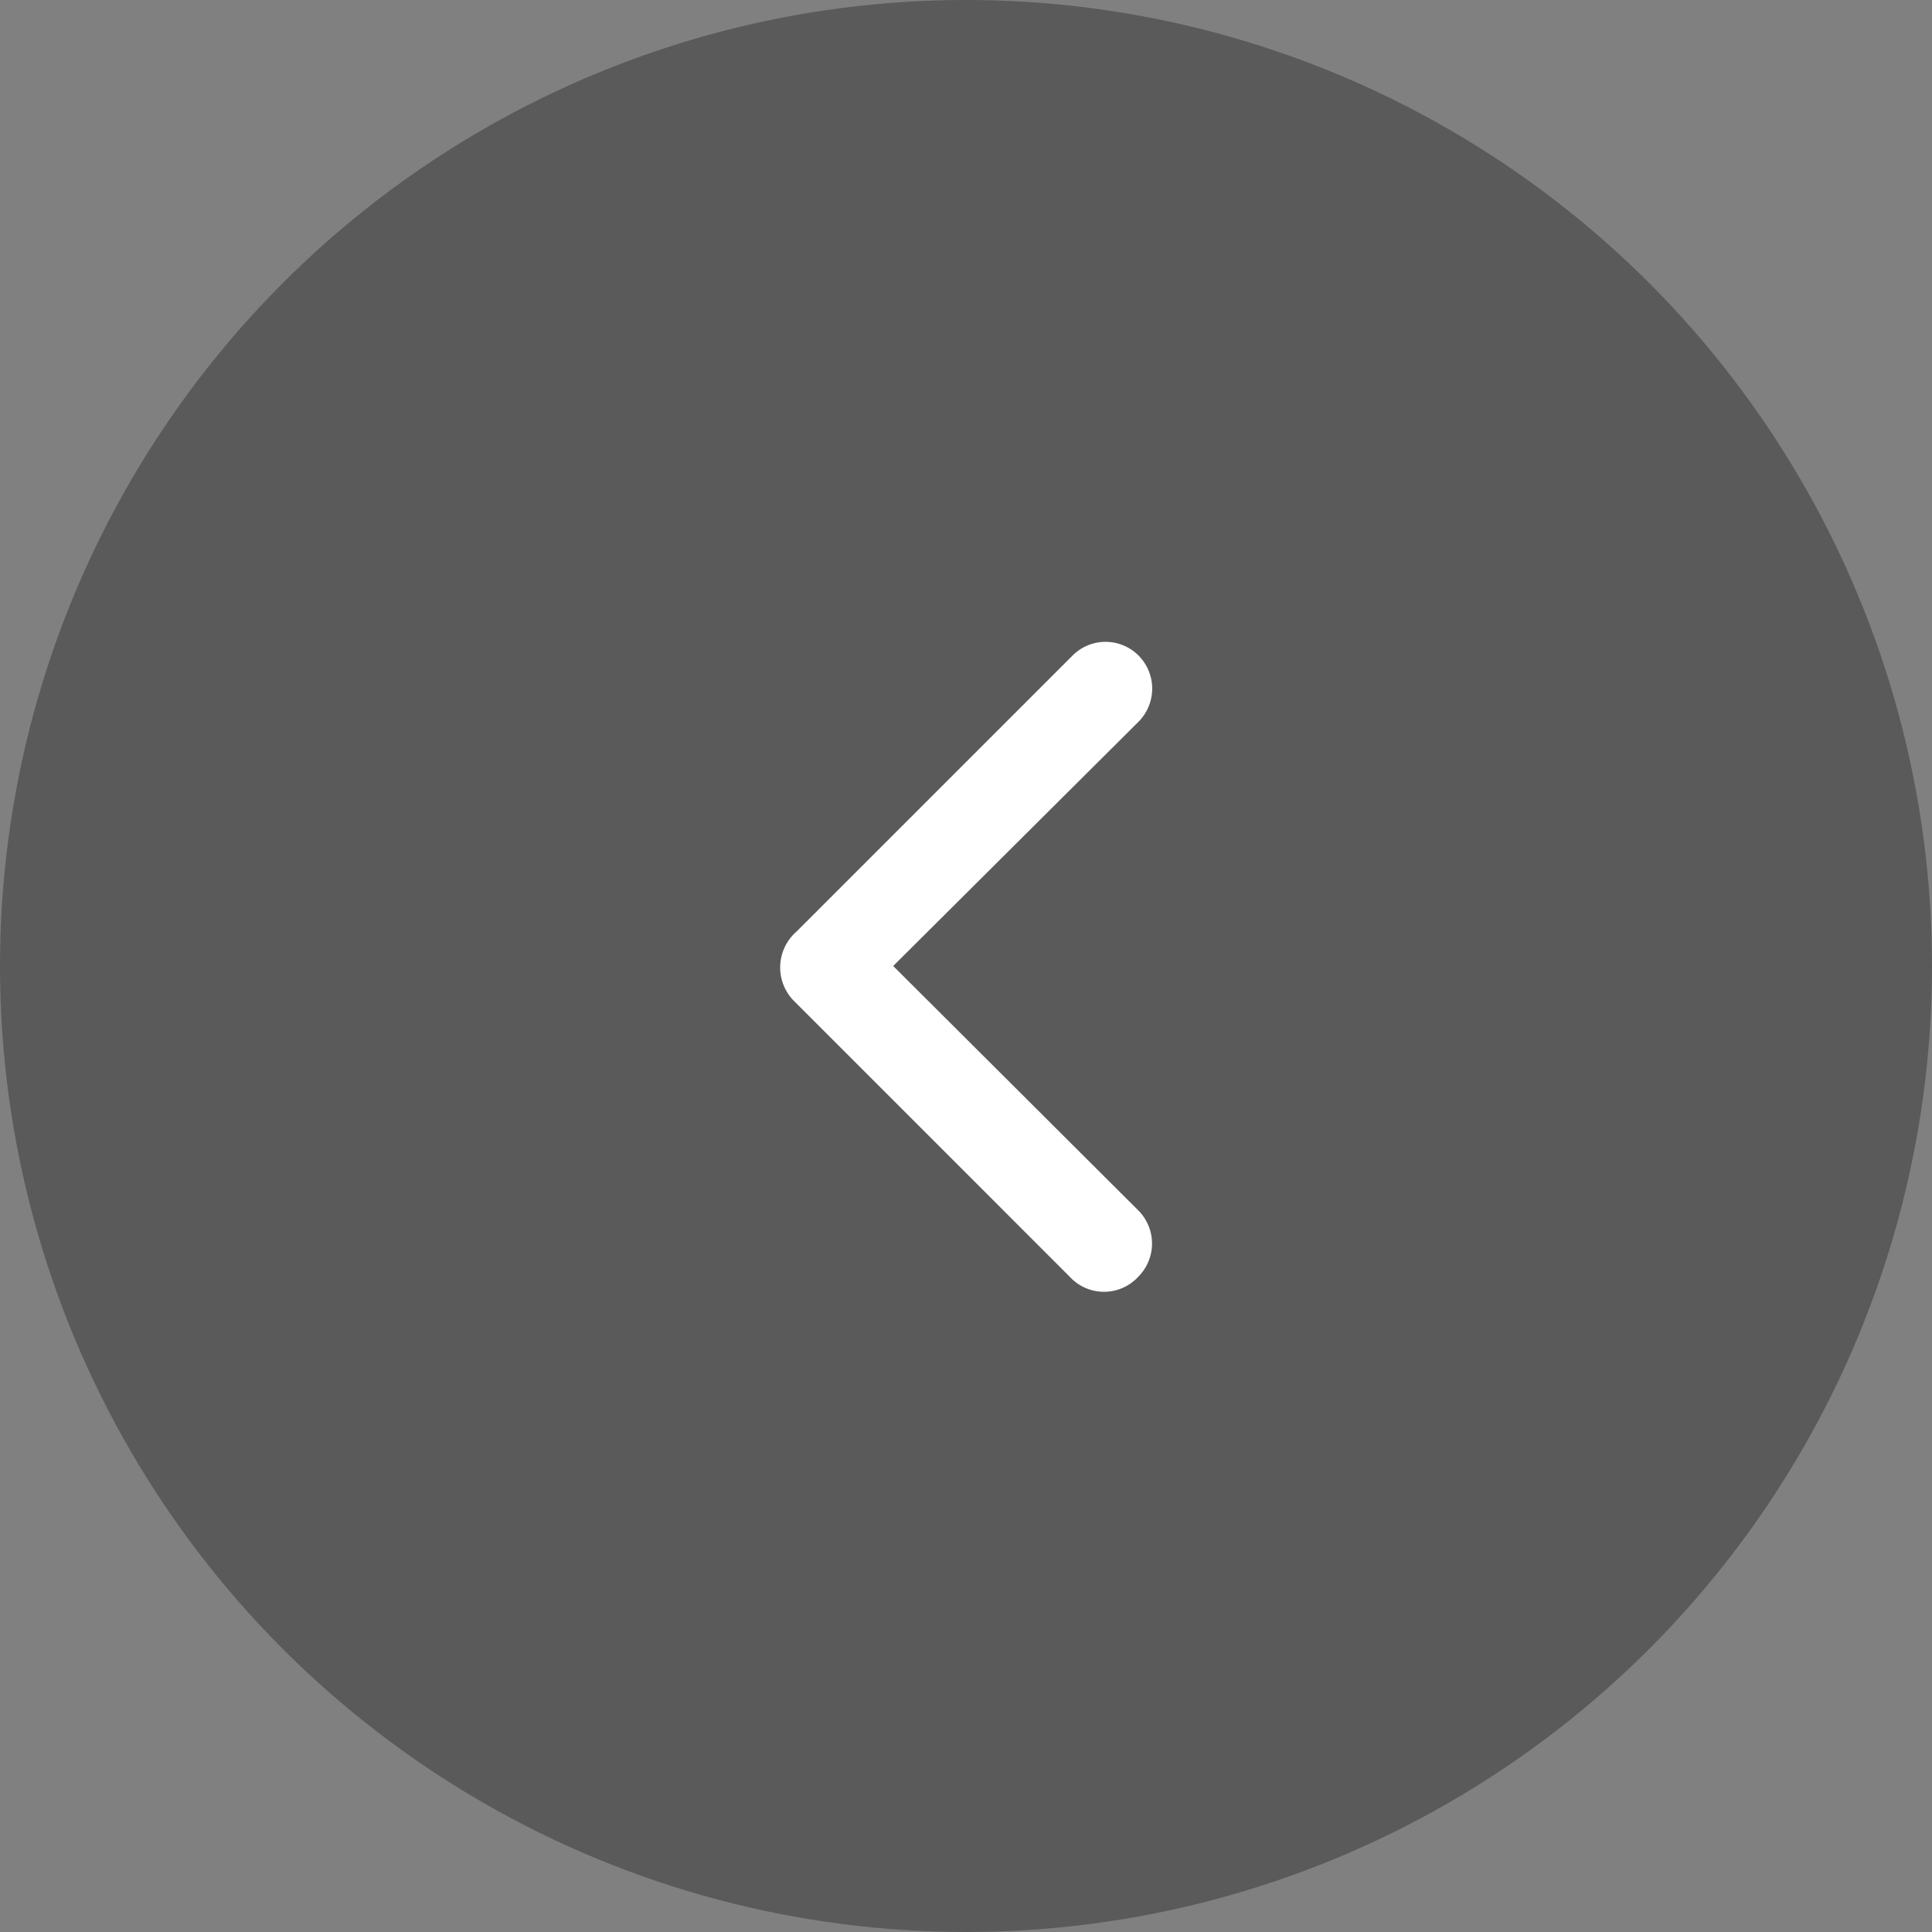 <svg xmlns="http://www.w3.org/2000/svg" viewBox="0 0 56 56"><rect x="0" y="0" width="56" height="56" fill="#808080" stroke="none"/><defs><style>.cls-1{opacity:0.3;}.cls-2{fill:#fff;}</style></defs><g id="图层_2" data-name="图层 2"><g id="左1"><circle class="cls-1" cx="28" cy="28" r="28"/><path class="cls-2" d="M25.89,28,33,20.92A1.36,1.36,0,0,0,33,19a1.35,1.35,0,0,0-1.91,0l-8,8A1.38,1.38,0,0,0,23,29l8,8A1.35,1.35,0,0,0,33,37a1.36,1.36,0,0,0,0-1.91Z"/></g></g></svg>
